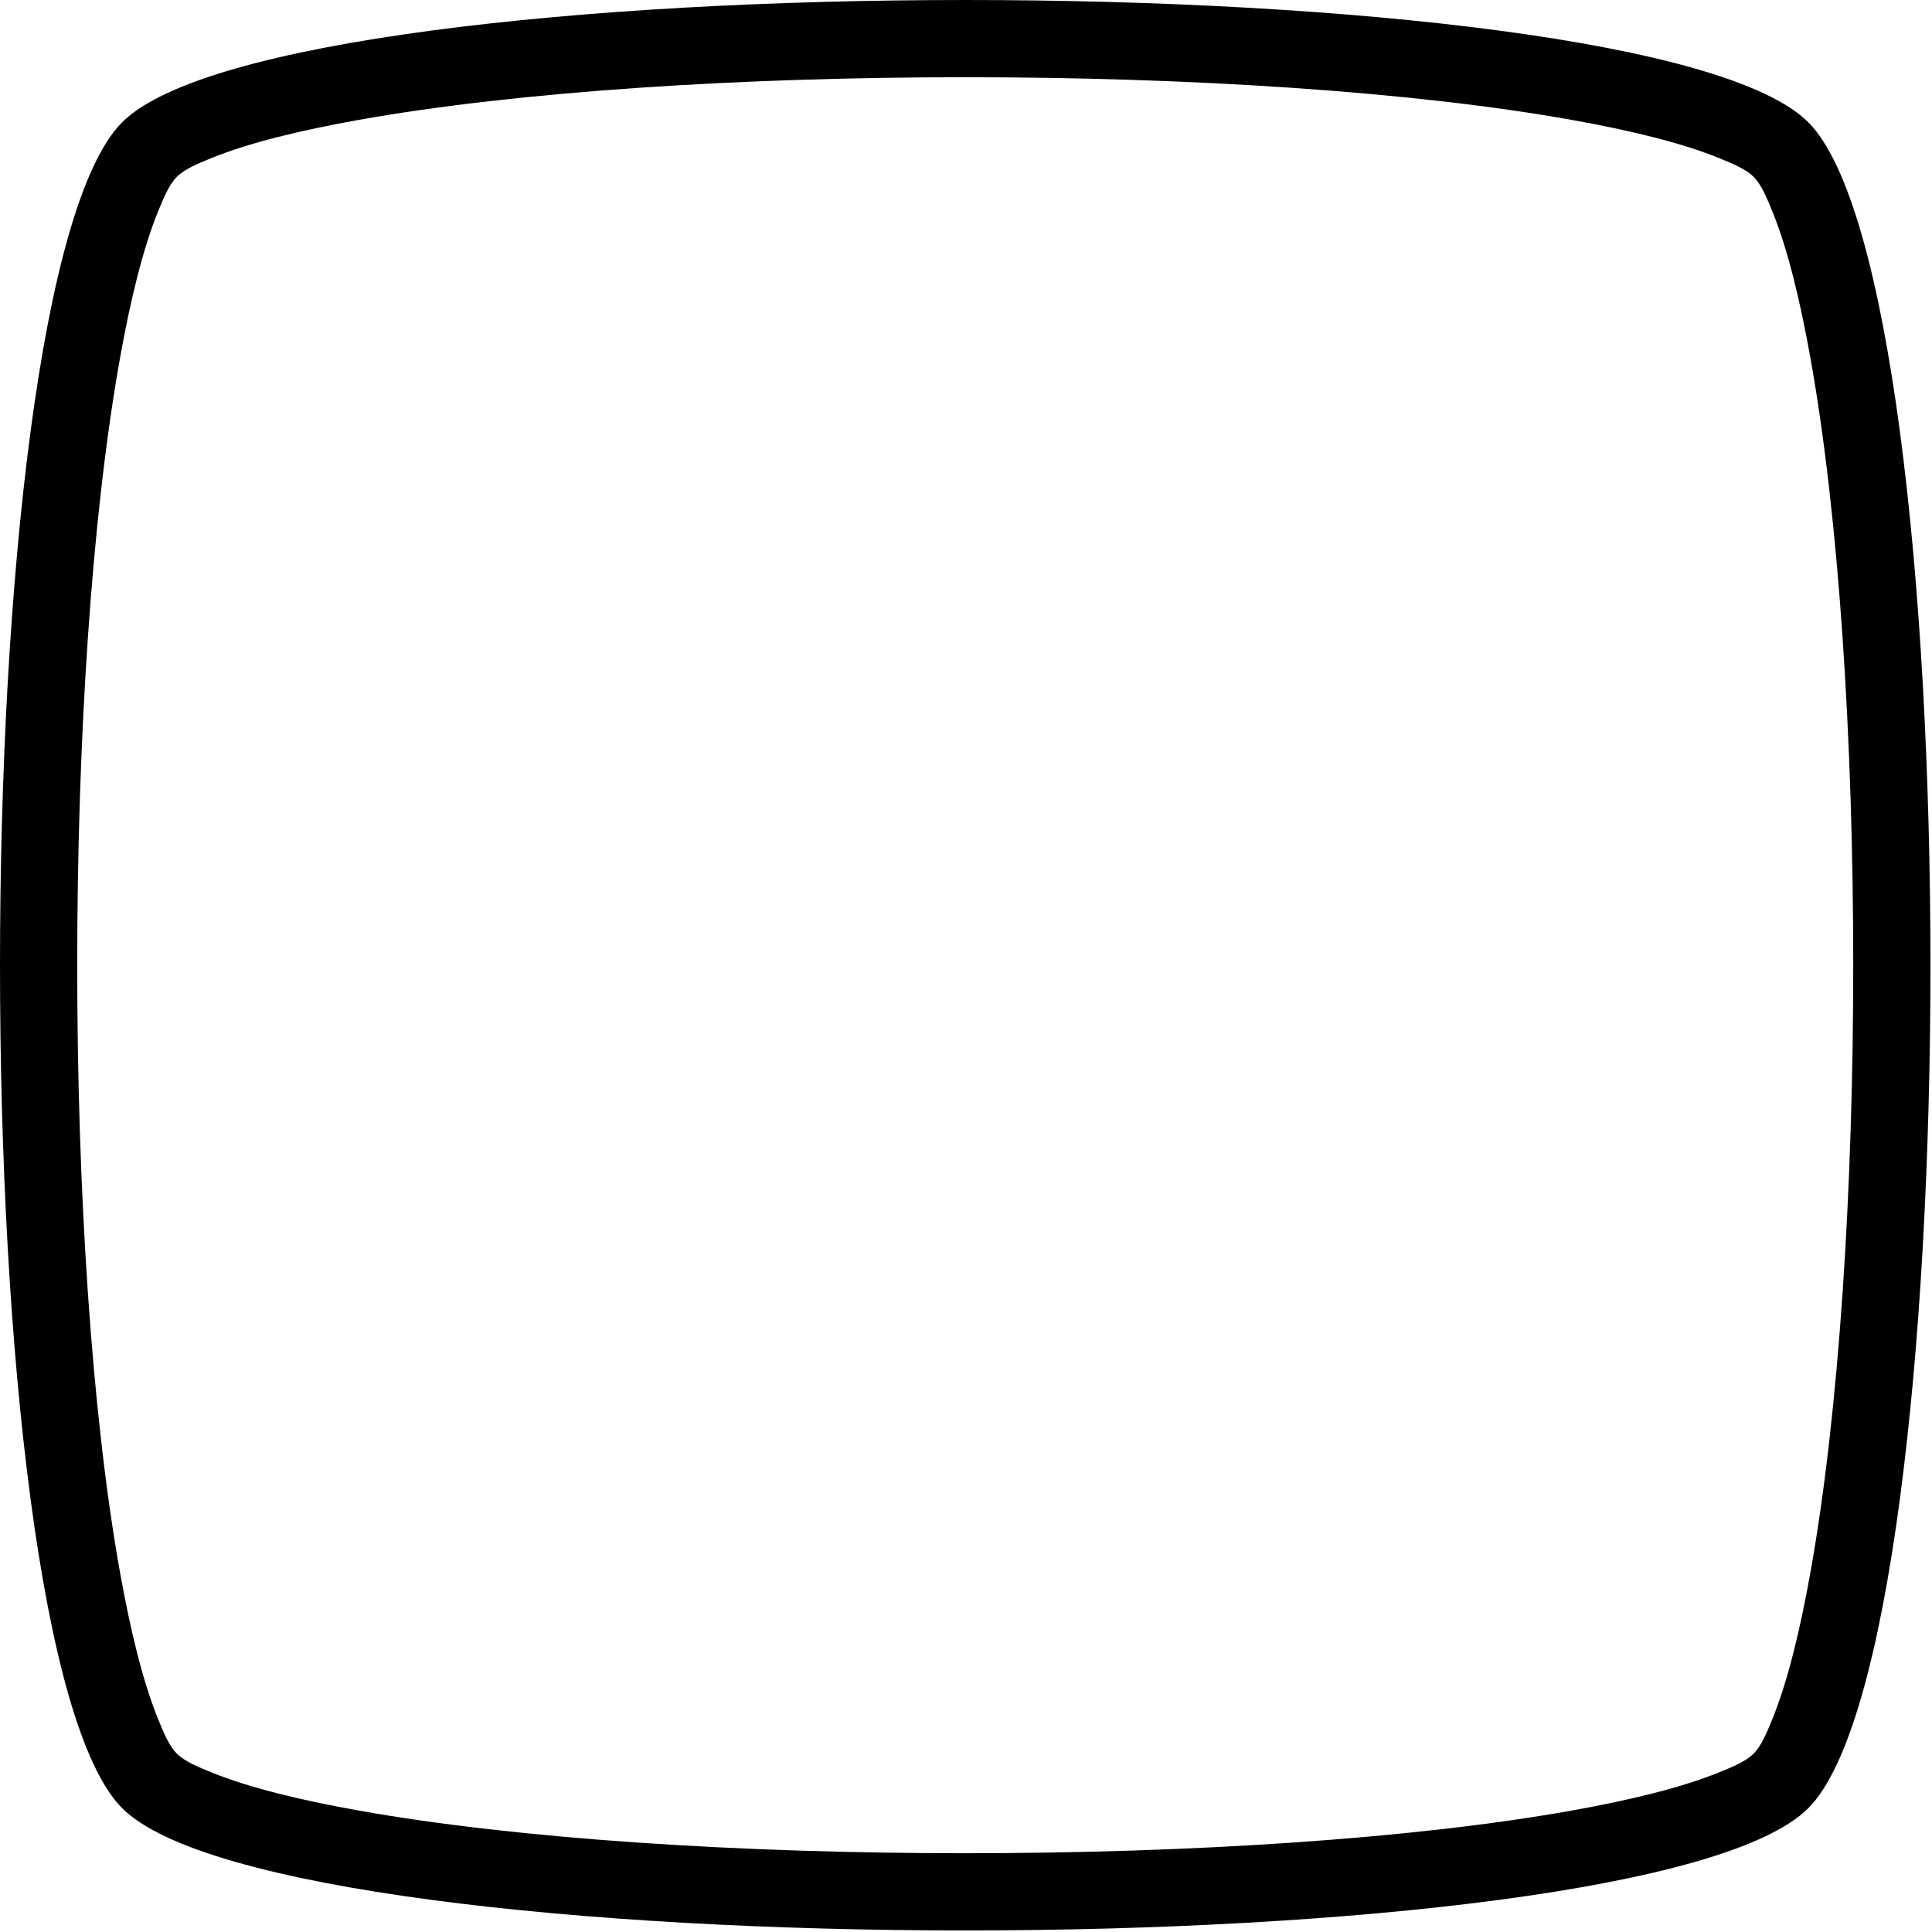 <?xml version="1.0" encoding="UTF-8" standalone="no"?>
<!DOCTYPE svg PUBLIC "-//W3C//DTD SVG 1.1//EN" "http://www.w3.org/Graphics/SVG/1.1/DTD/svg11.dtd">
<svg width="100%" height="100%" viewBox="0 0 417 417" version="1.1" xmlns="http://www.w3.org/2000/svg"
     xml:space="preserve"
     style="fill-rule:evenodd;clip-rule:evenodd;stroke-linejoin:round;stroke-miterlimit:2;">
    <rect id="Icon-convex-background" x="0" y="0" width="416.667" height="416.667" style="fill:none;"/>
    <path d="M26.379,26.379c35.171,-35.171 328.738,-35.171 363.909,0c35.17,35.171 35.17,328.738 -0,363.909c-35.171,35.17 -328.738,35.17 -363.909,-0c-35.171,-35.171 -35.171,-328.738 0,-363.909Zm11.785,11.785c-1.59,1.59 -2.759,4.28 -4.095,7.59c-3.207,7.947 -5.875,18.744 -8.166,31.538c-6.192,34.581 -9.235,82.813 -9.235,131.041c-0,48.228 3.043,96.46 9.235,131.041c2.291,12.795 4.959,23.591 8.166,31.539c1.336,3.309 2.505,5.999 4.095,7.589c1.59,1.59 4.28,2.76 7.59,4.096c7.947,3.207 18.744,5.875 31.538,8.166c34.581,6.192 82.813,9.235 131.041,9.235c48.228,-0 96.46,-3.043 131.041,-9.235c12.795,-2.291 23.591,-4.959 31.539,-8.166c3.309,-1.336 5.999,-2.506 7.589,-4.096c1.59,-1.59 2.76,-4.28 4.096,-7.589c3.207,-7.948 5.875,-18.744 8.166,-31.539c6.192,-34.581 9.235,-82.813 9.235,-131.041c-0,-48.228 -3.043,-96.46 -9.235,-131.041c-2.291,-12.794 -4.959,-23.591 -8.166,-31.538c-1.336,-3.31 -2.506,-6 -4.096,-7.59c-1.59,-1.59 -4.28,-2.759 -7.589,-4.095c-7.948,-3.207 -18.744,-5.875 -31.539,-8.166c-34.581,-6.192 -82.813,-9.235 -131.041,-9.235c-48.228,-0 -96.46,3.043 -131.041,9.235c-12.794,2.291 -23.591,4.959 -31.538,8.166c-3.31,1.336 -6,2.505 -7.59,4.095Z"/>
</svg>
